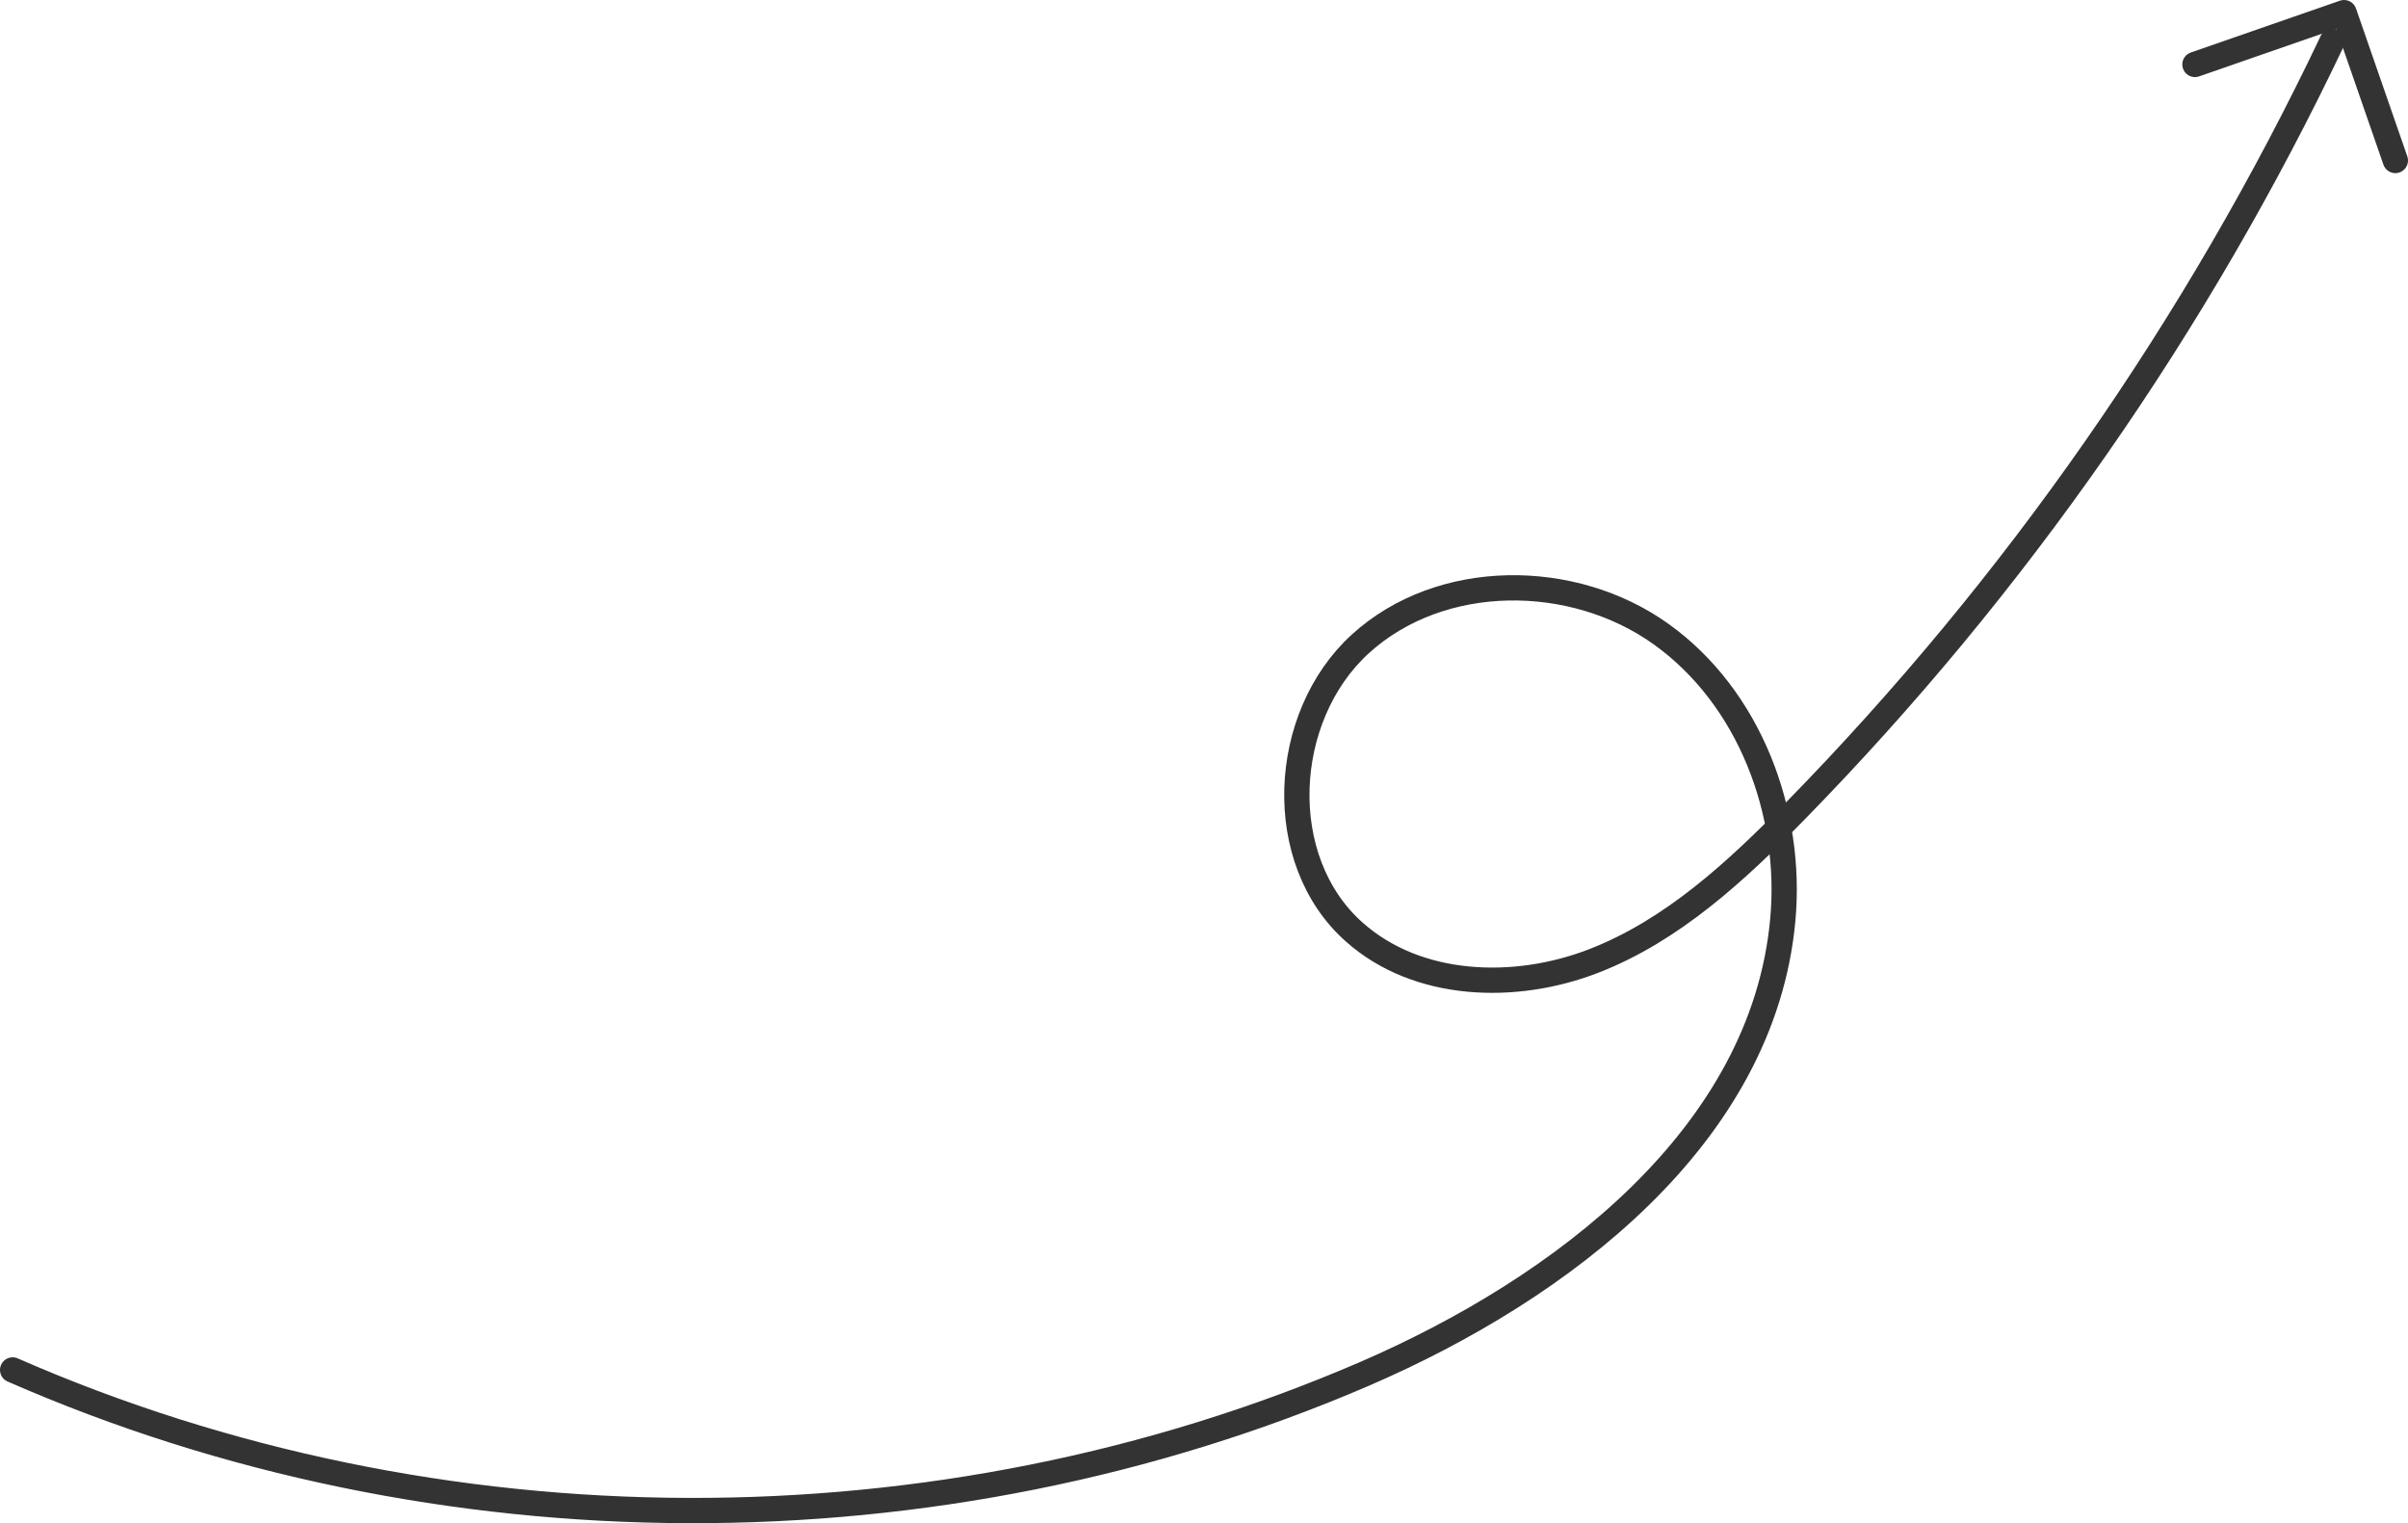 <?xml version="1.0" encoding="UTF-8"?>
<svg id="Capa_1" data-name="Capa 1" xmlns="http://www.w3.org/2000/svg" viewBox="0 0 95.28 60.26">
  <defs>
    <style>
      .cls-1 {
        fill: none;
        stroke: #333;
        stroke-linecap: round;
        stroke-linejoin: round;
      }
    </style>
  </defs>
  <path class="cls-1" d="M.5,54.2c16.8,7.36,36.64,7.42,53.48.16,7.85-3.39,15.77-9.43,16.56-17.95.4-4.27-1.32-8.82-4.81-11.32s-8.72-2.51-11.9.38c-3.17,2.89-3.45,8.57-.24,11.41,2.5,2.22,6.35,2.35,9.47,1.14,3.12-1.21,5.65-3.56,7.99-5.95,8.69-8.88,15.9-19.22,21.23-30.44"/>
  <polyline class="cls-1" points="86.85 2.55 92.75 .5 94.78 6.35"/>
</svg>